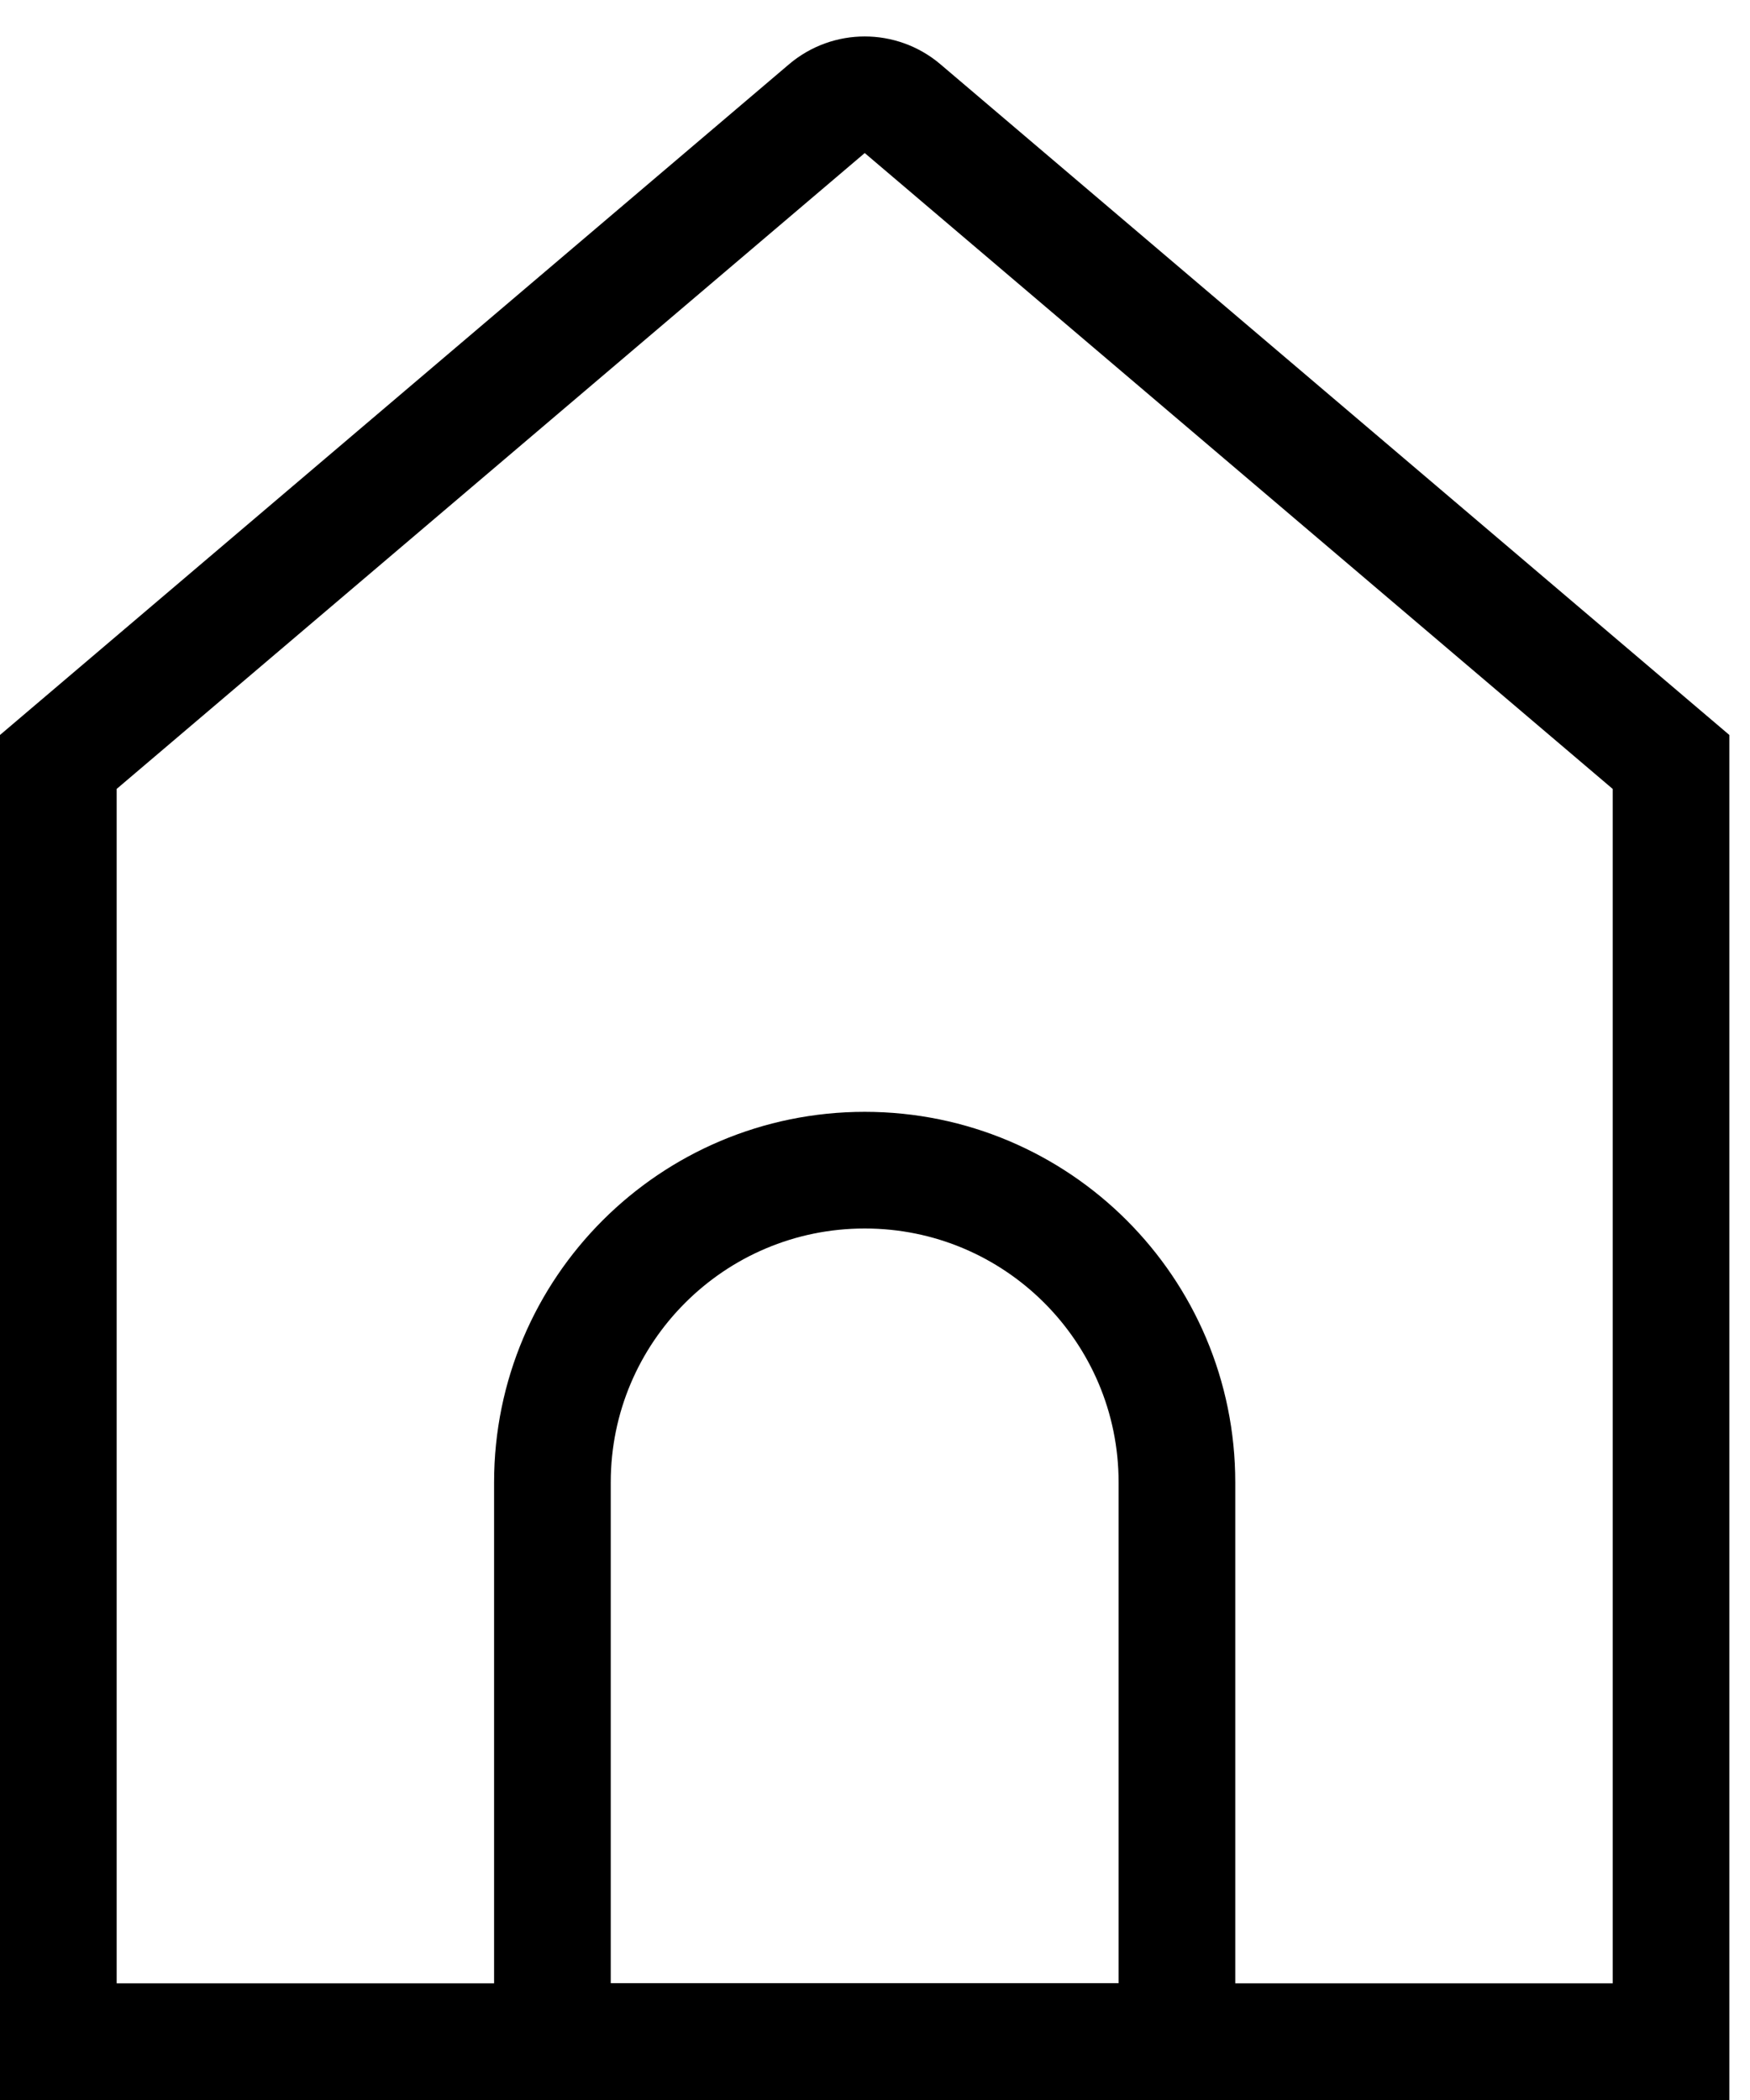 <svg width="15" height="18" viewBox="0 0 15 18" fill="none" xmlns="http://www.w3.org/2000/svg">
<path d="M0.5 17.5V6.531L7.088 0.931C7.275 0.773 7.549 0.773 7.736 0.931L14.323 6.531V17.5H0.5Z" stroke="black"/>
<path d="M4.735 12.706C4.735 11.228 5.934 10.03 7.412 10.03C8.89 10.03 10.088 11.228 10.088 12.706V17.5H4.735V12.706Z" stroke="black"/>
</svg>
